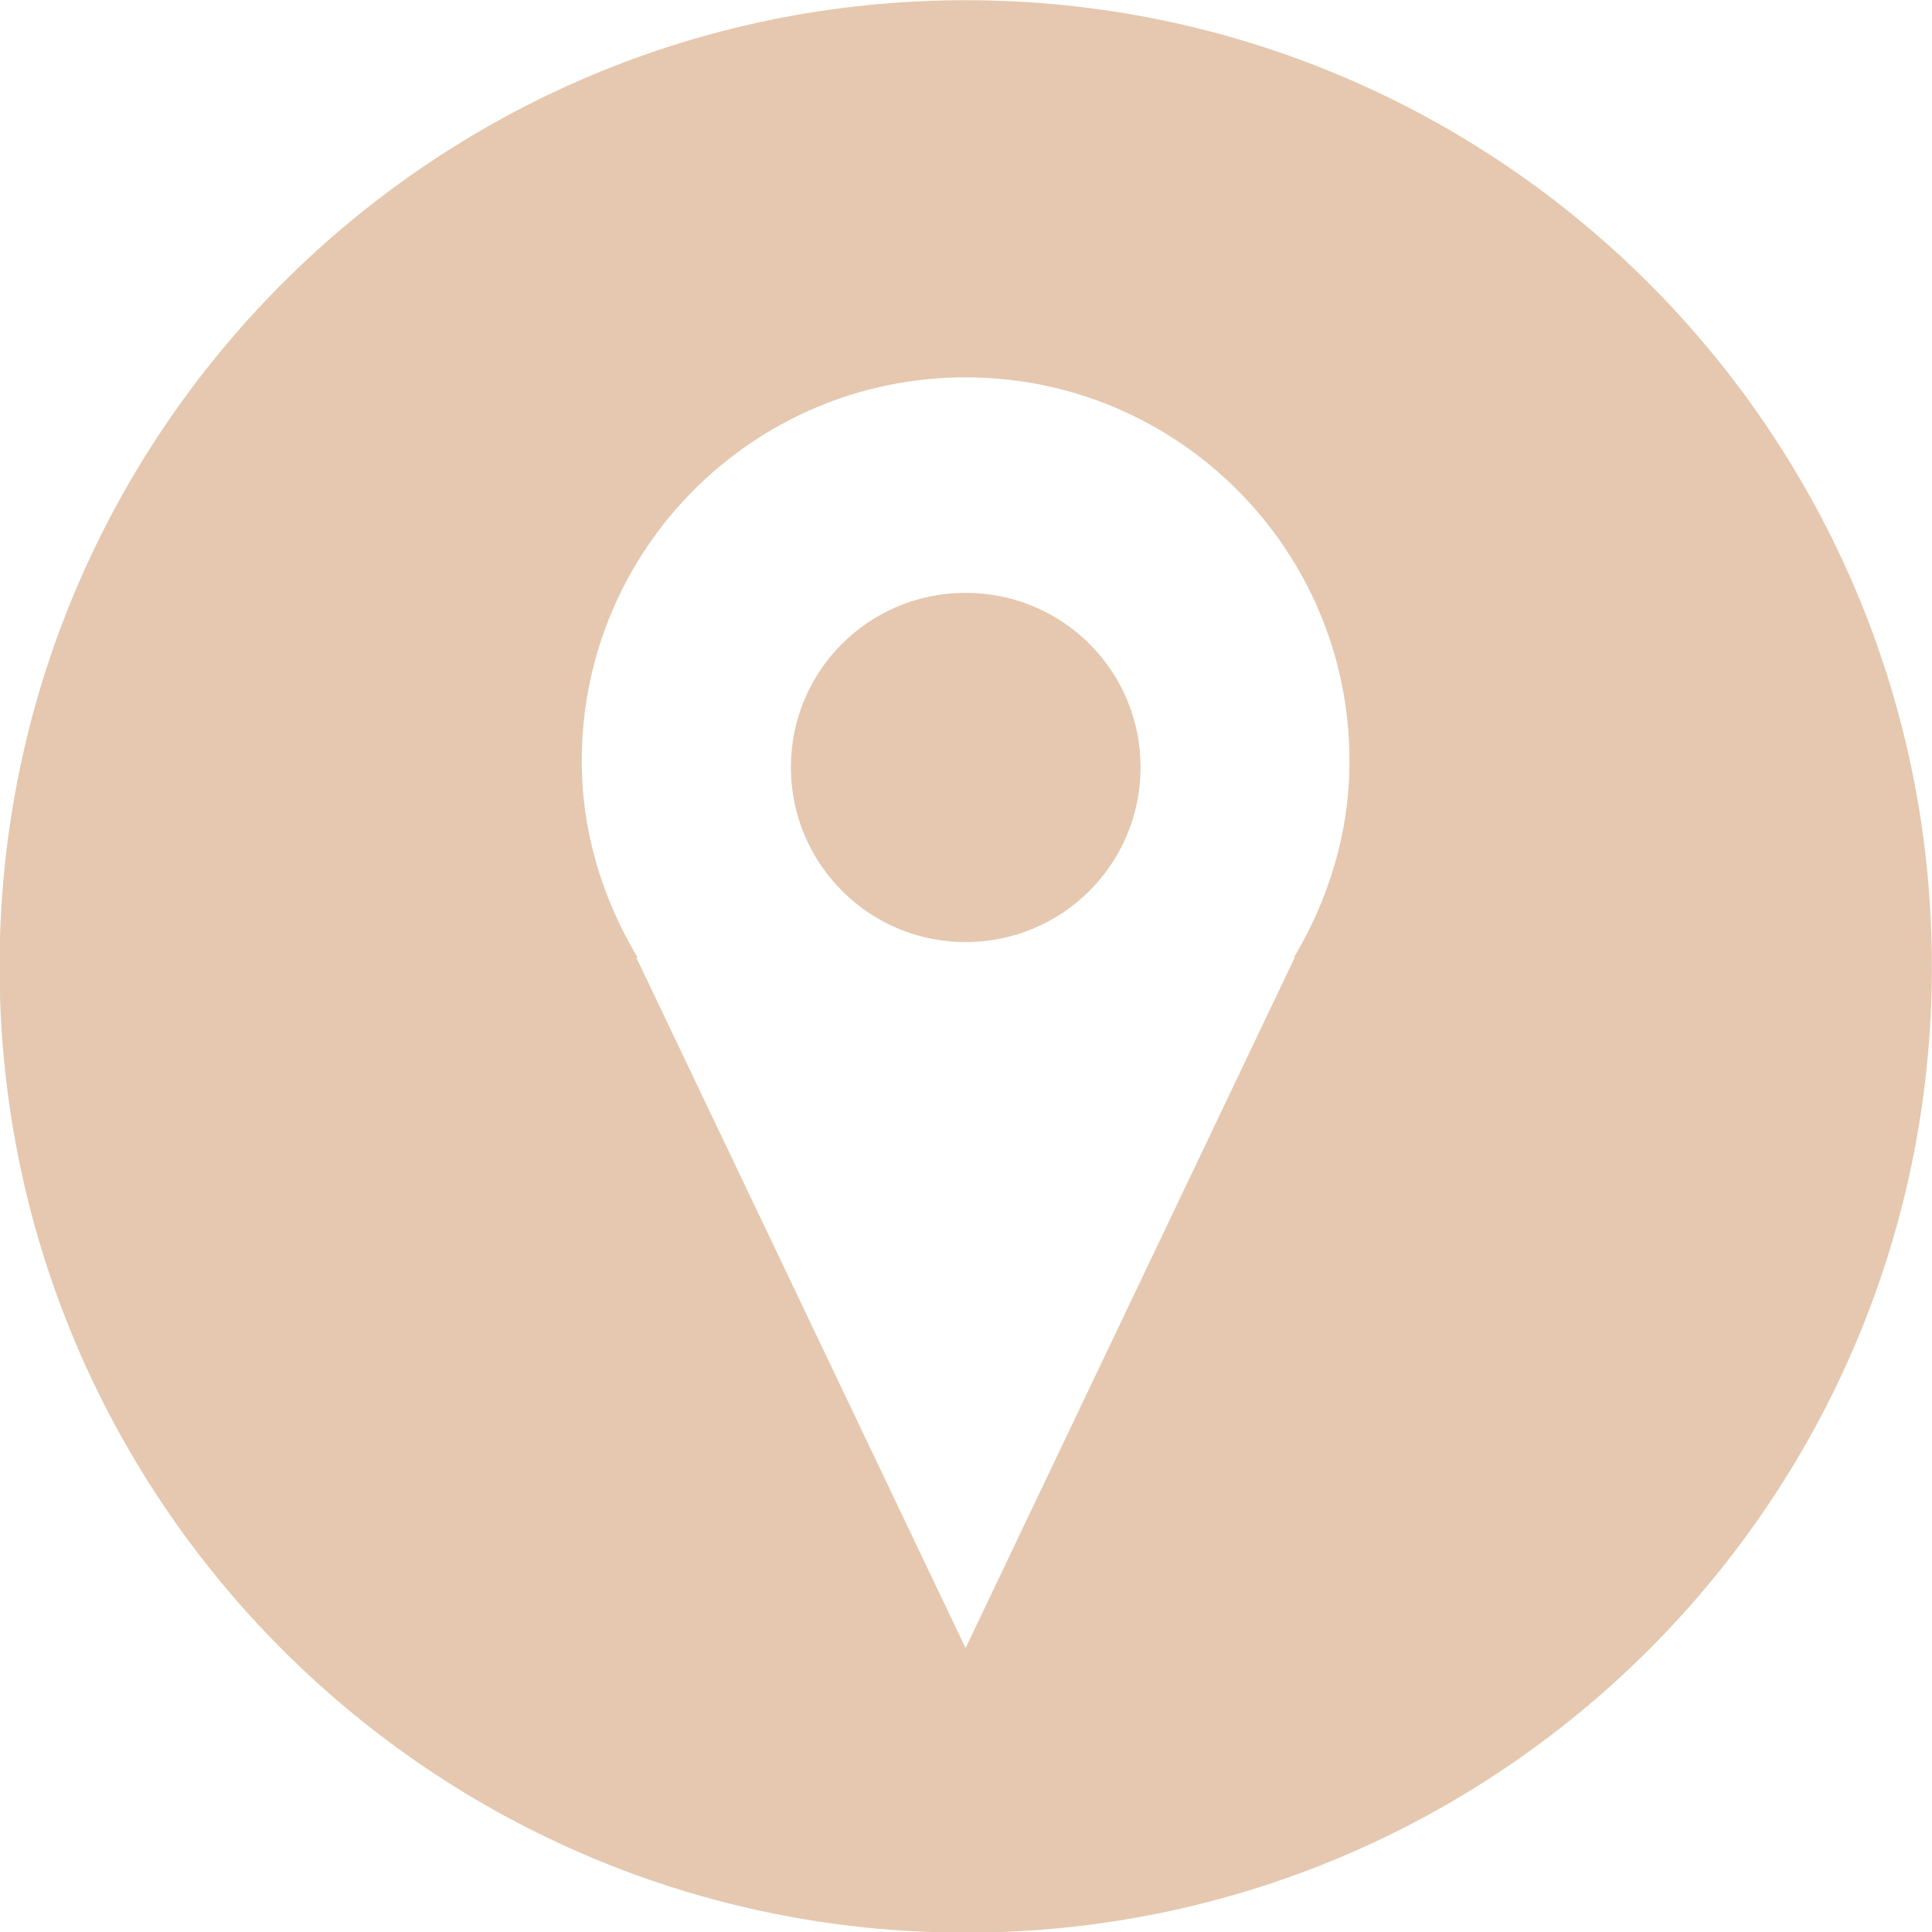 <?xml version="1.0" encoding="UTF-8" standalone="no"?><svg xmlns="http://www.w3.org/2000/svg" xmlns:xlink="http://www.w3.org/1999/xlink" fill="#000000" height="179.3" preserveAspectRatio="xMidYMid meet" version="1" viewBox="7.1 10.6 179.3 179.3" width="179.3" zoomAndPan="magnify"><g id="change1_1"><path d="M96.71,10.62c-49.53,0-89.65,40.16-89.65,89.7c0,49.5,40.12,89.64,89.65,89.64 c49.52,0,89.68-40.14,89.68-89.64C186.39,50.78,146.23,10.62,96.71,10.62z M127.26,99.46l-30.55,64.09L66.15,99.46h0.12 c-3.2-5.36-5.18-11.54-5.18-18.24c0-19.67,15.95-35.6,35.62-35.6s35.63,15.93,35.63,35.6c0,6.7-1.96,12.89-5.16,18.24H127.26z M112.95,81.8c0,8.98-7.25,16.23-16.24,16.23c-8.95,0-16.21-7.25-16.21-16.23c0-8.96,7.25-16.18,16.21-16.18 C105.7,65.62,112.95,72.84,112.95,81.8z" fill="#e5c8af"/></g></svg>